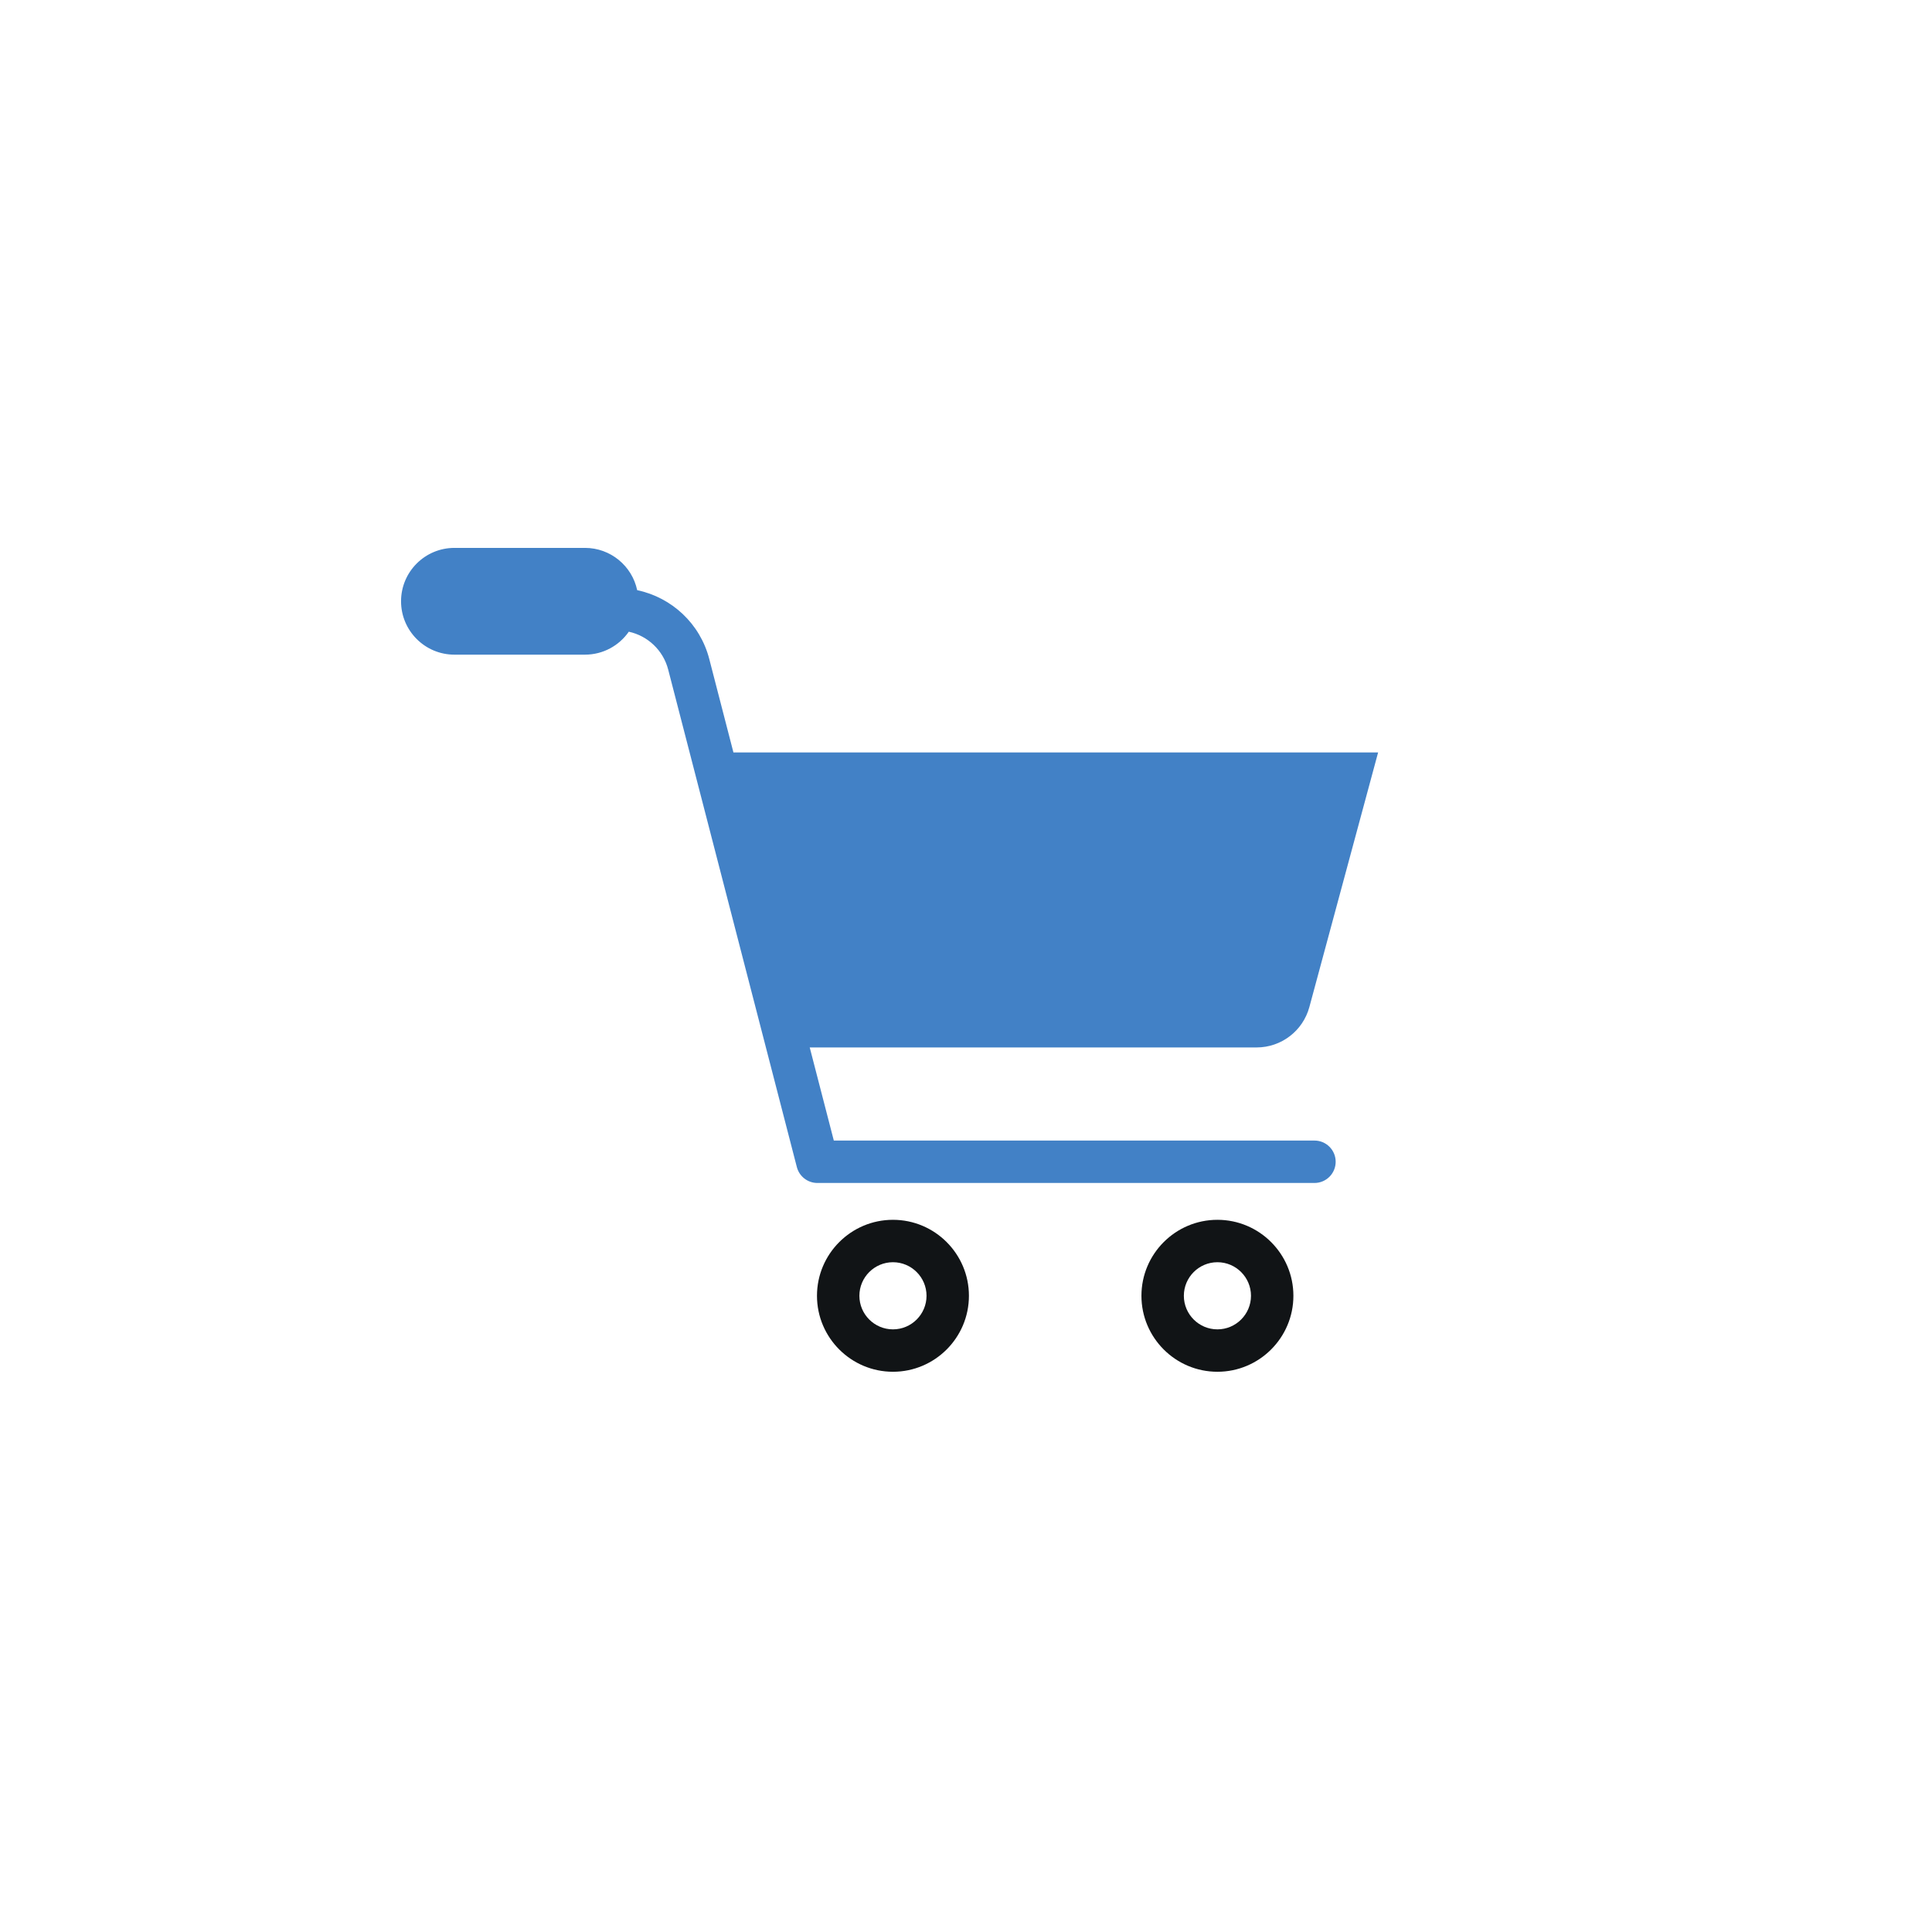 <?xml version="1.0" encoding="utf-8"?>
<!-- Generator: Adobe Illustrator 15.0.0, SVG Export Plug-In  -->
<!DOCTYPE svg PUBLIC "-//W3C//DTD SVG 1.1//EN" "http://www.w3.org/Graphics/SVG/1.1/DTD/svg11.dtd">
<svg version="1.1"
	 xmlns="http://www.w3.org/2000/svg" xmlns:xlink="http://www.w3.org/1999/xlink" xmlns:a="http://ns.adobe.com/AdobeSVGViewerExtensions/3.0/"
	 x="0px" y="0px" width="165px" height="165px" viewBox="523.324 113.139 165 165" enable-background="new 523.324 113.139 165 165"
	 xml:space="preserve">
<defs>
</defs>
<rect fill="none" width="1600" height="1600"/>
<rect id="SVGID_52_" fill="none" width="1600" height="1600"/>
<rect fill="none" width="1600" height="1600"/>
<rect id="SVGID_50_" fill="none" width="1600" height="1600"/>
<rect id="SVGID_49_" fill="none" width="1600" height="1600"/>
<rect id="SVGID_48_" fill="none" width="1600" height="1600"/>
<rect fill="none" width="1600" height="1600"/>
<rect id="SVGID_46_" fill="none" width="1600" height="1600"/>
<g>
	<defs>
		<rect id="SVGID_44_" width="1600" height="1600"/>
	</defs>
	<clipPath id="SVGID_53_">
		<use xlink:href="#SVGID_44_"  overflow="visible"/>
	</clipPath>
	<path clip-path="url(#SVGID_53_)" d="M674.696,440.812c-4.42,0-7.996-3.577-7.996-7.997c0-4.419,3.576-7.996,7.996-7.996
		s7.997,3.577,7.997,7.996C682.693,437.269,679.081,440.812,674.696,440.812 M667.233,432.814c0,4.128,3.336,7.464,7.463,7.464
		s7.463-3.336,7.463-7.464c0-4.127-3.336-7.463-7.463-7.463C670.534,425.352,667.233,428.722,667.233,432.814 M674.318,429.427
		H674.3l-1.478,0.791l-0.224-0.894l1.788-0.928h1.067v8.839h-1.135V429.427z"/>
	<path clip-path="url(#SVGID_53_)" d="M1093.063,692.542c-4.419,0-7.996-3.577-7.996-7.997c0-4.419,3.577-7.996,7.996-7.996
		c4.42,0,7.997,3.577,7.997,7.996C1101.061,689,1097.449,692.542,1093.063,692.542 M1085.601,684.545
		c0,4.128,3.336,7.464,7.463,7.464c4.128,0,7.464-3.336,7.464-7.464c0-4.127-3.336-7.463-7.464-7.463
		C1088.902,677.083,1085.601,680.453,1085.601,684.545 M1090.055,688.879v-0.723l0.963-0.859c2.837-2.493,3.646-3.336,3.663-4.488
		c0-0.809-0.447-1.772-1.96-1.772c-0.826,0-1.583,0.413-2.081,0.809l-0.361-0.809c0.739-0.619,1.686-0.963,2.683-0.963
		c2.167,0,2.871,1.514,2.871,2.529c0,1.684-1.186,2.751-3.541,4.78l-0.619,0.499v0.034h4.401v0.963H1090.055z"/>
	<path clip-path="url(#SVGID_53_)" d="M1090.055,1046.531c-4.42,0-7.996-3.577-7.996-7.997c0-4.419,3.576-7.996,7.996-7.996
		s7.996,3.577,7.996,7.996C1098.051,1042.988,1094.439,1046.531,1090.055,1046.531 M1082.591,1038.534
		c0,4.128,3.337,7.464,7.464,7.464s7.463-3.336,7.463-7.464c0-4.127-3.336-7.463-7.463-7.463
		C1085.893,1031.071,1082.591,1034.441,1082.591,1038.534 M1087.424,1041.458c0.378,0.241,1.255,0.603,2.148,0.603
		c1.841,0,2.202-1.152,2.202-1.651c0-1.41-1.479-1.754-2.58-1.754h-0.722v-0.894h0.757c1.031,0,2.184-0.413,2.184-1.429
		c0-0.602-0.396-1.307-1.702-1.307c-0.758,0-1.514,0.292-1.943,0.602l-0.311-0.842c0.499-0.36,1.479-0.723,2.46-0.723
		c1.96,0,2.683,1.101,2.683,2.082c0,0.911-0.603,1.649-1.702,2.011v0.034c1.221,0.242,2.081,1.119,2.081,2.219
		c0,1.255-1.067,2.597-3.423,2.597c-1.117,0-2.029-0.36-2.442-0.652L1087.424,1041.458z"/>
	<path clip-path="url(#SVGID_53_)" d="M685.073,1343.746c-4.42,0-7.996-3.578-7.996-7.998c0-4.418,3.576-7.996,7.996-7.996
		s7.997,3.578,7.997,7.996C693.07,1340.203,689.458,1343.746,685.073,1343.746 M677.61,1335.748c0,4.128,3.336,7.464,7.463,7.464
		s7.463-3.336,7.463-7.464c0-4.126-3.336-7.462-7.463-7.462C680.911,1328.286,677.61,1331.656,677.61,1335.748 M685.778,1340.168
		v-2.32h-4.574v-0.774l4.54-5.743h1.152v5.605h1.324v0.912h-1.324v2.32H685.778z M685.778,1336.936v-3.389
		c0-0.309,0.018-0.772,0.035-1.083l-0.035-0.017c-0.206,0.361-0.43,0.722-0.636,1.032l-2.855,3.422v0.034H685.778z"/>
	<path clip-path="url(#SVGID_53_)" d="M294.941,1054.528c-4.42,0-7.996-3.577-7.996-7.997c0-4.419,3.576-7.996,7.996-7.996
		c4.42,0,7.996,3.577,7.996,7.996C302.937,1050.985,299.326,1054.528,294.941,1054.528 M287.477,1046.531
		c0,4.128,3.337,7.464,7.464,7.464s7.463-3.336,7.463-7.464c0-4.127-3.336-7.463-7.463-7.463
		C290.779,1039.068,287.477,1042.438,287.477,1046.531 M297.641,1043.161h-3.594l-0.327,2.234c0.241-0.051,0.516-0.086,0.86-0.086
		c1.72,0,3.285,0.93,3.285,2.735c0,1.702-1.428,2.958-3.389,2.958c-1.1,0-1.96-0.327-2.373-0.585l0.293-0.895
		c0.412,0.241,1.169,0.533,2.08,0.533c1.239,0,2.202-0.842,2.202-1.84c0-1.153-0.723-1.995-2.631-1.995
		c-0.551,0-1.032,0.069-1.393,0.121l0.516-4.145h4.471V1043.161z"/>
	<path clip-path="url(#SVGID_53_)" d="M268.712,711.877c-4.42,0-7.996-3.577-7.996-7.997c0-4.419,3.576-7.996,7.996-7.996
		s7.996,3.577,7.996,7.996C276.708,708.334,273.097,711.877,268.712,711.877 M261.248,703.88c0,4.128,3.337,7.463,7.464,7.463
		s7.463-3.335,7.463-7.463c0-4.127-3.336-7.463-7.463-7.463C264.55,696.417,261.248,699.788,261.248,703.88 M270.965,700.39
		c-0.103-0.017-0.207-0.017-0.31-0.017c-0.241,0-0.499,0.017-0.808,0.069c-1.204,0.12-2.683,0.774-3.147,3.095l0.051-0.017
		c0.602-0.722,1.445-1.014,2.356-1.014c1.789,0,2.786,1.324,2.786,2.699c0,1.599-1.255,3.147-3.267,3.147
		c-1.737,0-3.113-1.204-3.113-3.731c0-2.872,1.72-4.867,4.144-5.125c0.534-0.068,0.981-0.104,1.308-0.086V700.39z M270.758,705.239
		c-0.017-0.964-0.739-1.909-1.943-1.909c-1.049,0-2.184,0.671-2.184,1.564c0,0.912,0.361,2.615,2.132,2.615
		C270.053,707.509,270.758,706.322,270.758,705.239"/>
</g>
<g>
	<defs>
		<rect id="SVGID_42_" width="1600" height="1600"/>
	</defs>
	<clipPath id="SVGID_55_">
		<use xlink:href="#SVGID_42_"  overflow="visible"/>
	</clipPath>
</g>
<g>
	<defs>
		<rect id="SVGID_41_" width="1600" height="1600"/>
	</defs>
	<clipPath id="SVGID_57_">
		<use xlink:href="#SVGID_41_"  overflow="visible"/>
	</clipPath>
</g>
<g>
	<defs>
		<rect id="SVGID_39_" width="1600" height="1600"/>
	</defs>
	<clipPath id="SVGID_59_">
		<use xlink:href="#SVGID_39_"  overflow="visible"/>
	</clipPath>
</g>
<g>
	<defs>
		<rect id="SVGID_38_" width="1600" height="1600"/>
	</defs>
	<clipPath id="SVGID_60_">
		<use xlink:href="#SVGID_38_"  overflow="visible"/>
	</clipPath>
</g>
<g>
	<defs>
		<rect id="SVGID_16_" width="1600" height="1600"/>
	</defs>
	<clipPath id="SVGID_61_">
		<use xlink:href="#SVGID_16_"  overflow="visible"/>
	</clipPath>
</g>
<g>
	<defs>
		<rect id="SVGID_8_" width="1600" height="1600"/>
	</defs>
	<clipPath id="SVGID_63_">
		<use xlink:href="#SVGID_8_"  overflow="visible"/>
	</clipPath>
</g>
<g>
	<defs>
		<rect id="SVGID_4_" width="1600" height="1600"/>
	</defs>
	<clipPath id="SVGID_64_">
		<use xlink:href="#SVGID_4_"  overflow="visible"/>
	</clipPath>
</g>
<rect fill="none" width="1600" height="1600"/>
<path fill="#4281C6" d="M635.586,210.547h-41.051l-2.057-7.952h38.162c2.111,0,3.959-1.415,4.51-3.453l5.871-21.743h-55.059
	l-2.064-7.981c-0.779-3.015-3.201-5.255-6.156-5.877c-0.438-2.063-2.267-3.61-4.459-3.61h-11.148c-2.518,0-4.559,2.041-4.559,4.559
	s2.041,4.559,4.559,4.559h11.148c1.552,0,2.92-0.776,3.744-1.96c1.615,0.352,2.937,1.583,3.364,3.236l10.988,42.487
	c0.207,0.799,0.928,1.357,1.753,1.357h42.453c1,0,1.811-0.811,1.811-1.811S636.586,210.547,635.586,210.547"/>
<path fill="#111416" d="M599.586,217.315c-3.578,0-6.489,2.911-6.489,6.489c0,3.578,2.911,6.489,6.489,6.489
	s6.488-2.911,6.488-6.489C606.074,220.226,603.164,217.315,599.586,217.315 M599.586,226.671c-1.581,0-2.867-1.286-2.867-2.867
	s1.286-2.867,2.867-2.867s2.867,1.286,2.867,2.867S601.167,226.671,599.586,226.671"/>
<path fill="#111416" d="M627.296,217.315c-3.578,0-6.489,2.911-6.489,6.489c0,3.578,2.911,6.489,6.489,6.489
	s6.489-2.911,6.489-6.489C633.785,220.226,630.874,217.315,627.296,217.315 M627.296,226.671c-1.581,0-2.866-1.286-2.866-2.867
	s1.285-2.867,2.866-2.867s2.867,1.286,2.867,2.867S628.877,226.671,627.296,226.671"/>
</svg>
